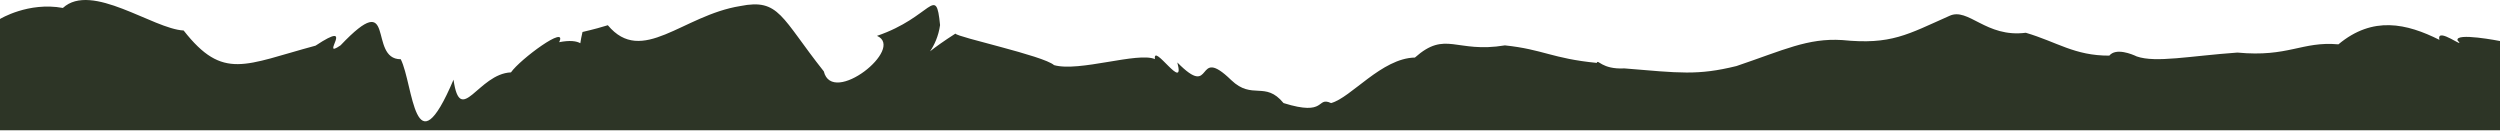 <svg xmlns="http://www.w3.org/2000/svg" width="1920" height="101" fill="none"><path fill="#2D3526" d="M0 100.022h1920v-68.51s-34.65-6.82-32.6-.49c7.45 7.91-16.64-11.27-13.91-.41-25.2-12.6-51.12-18.6-77.58 3.44-28.09-2.51-38.31 10.06-77.59 6.32-36.68 2.62-62.66 8.04-77.28 2.98-3.74-1.8-15.99-6.82-21.09-.63-26.71.11-40.23-10.54-64.13-17.56-30.69 3.98-44.19-19.84-58.73-12.94-32.09 14.22-44.6 22.35-82.28 18.54-26.54-1.65-44.85 7.68-81.21 19.96-29.86 7.35-43.7 5.32-86.07 1.81-17.59.89-20.22-7.5-21.18-4.22-34.41-3.39-41.21-10.36-70.56-13.46-37.83 6.24-45.33-11.8-69.14 9.35-25.44.45-49.07 30.87-64.37 34.96-11.64-5.34-2.99 10.5-36.52 0-14.16-17.24-23.95-2.1-40.16-17.63-28.63-27.82-12.5 15.81-41.41-13.56 6.38 23.82-18.93-15.73-17.2-2.57-13.07-5.72-58.33 10.11-77.48 4.61-8.18-7.27-74.24-21.38-75.75-24.2-8.94 5.72-15.21 10.23-19.47 13.61 3.21-4.71 6.47-11.49 7.69-20.16-3.19-32.04-6.12-6.15-48.45 8.28 21.93 9.51-34.31 54.3-40.84 27.27-32.87-41.45-34.14-56.18-64.17-50.16-44.3 7.09-75.47 46.12-101.7 14.72-3.77 1.22-10.9 3.21-19.45 5.19-.81 3.42-1.35 6.27-1.68 8.64-2.9-1.68-7.93-2.42-16.26-.8 6.91-14.13-30.06 13.14-37 23.18-25.15 1.05-38.92 42.2-44.12 5.63-30.34 71.42-30.78 3.65-40.53-15.72-25.68.09-2.59-56.6-46.24-10.66-16.99 11.7 13.17-21.18-19.19.23-54.3 14.57-70.93 27.12-101.31-11.64-23.37-1.16-70.77-37.53-92.74-17.32C21.78 1.252 0 14.582 0 14.582v85.44Z"/></svg>